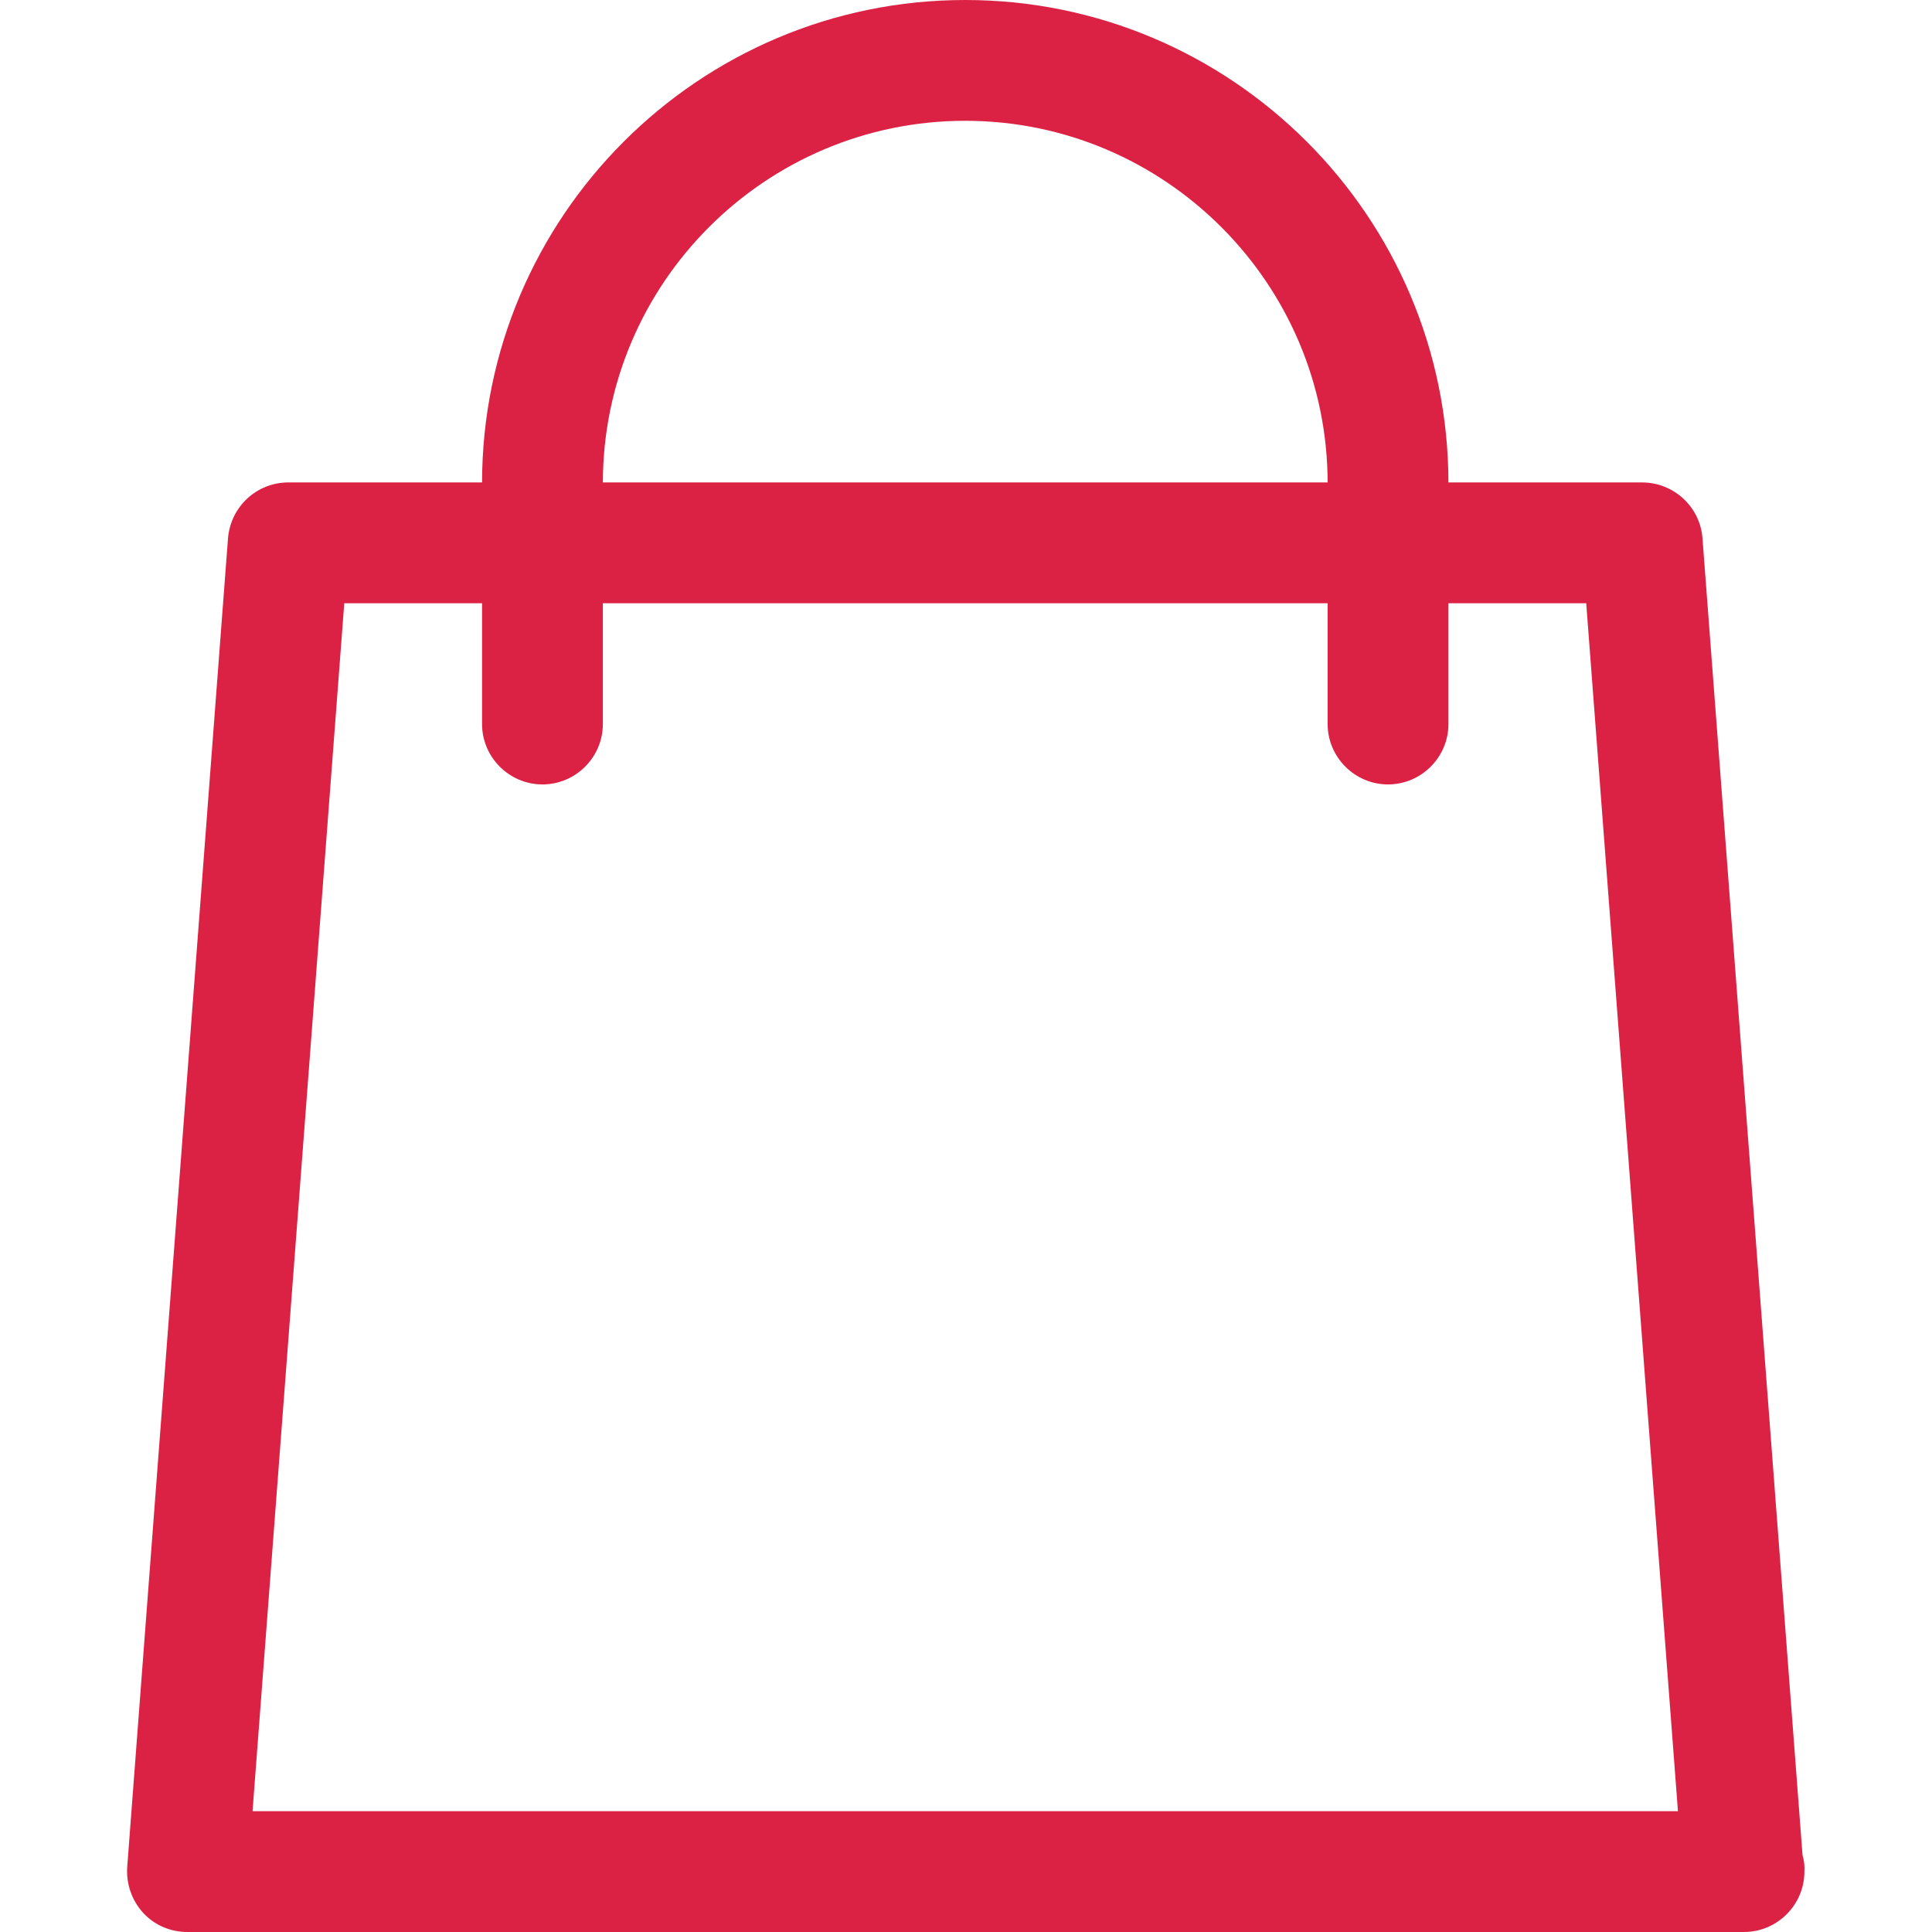<?xml version="1.0" encoding="utf-8"?>
<!-- Generator: Adobe Illustrator 23.0.2, SVG Export Plug-In . SVG Version: 6.00 Build 0)  -->
<svg version="1.1" id="Layer_1" xmlns="http://www.w3.org/2000/svg" xmlns:xlink="http://www.w3.org/1999/xlink" x="0px" y="0px"
	 viewBox="0 0 511.8 511.8" style="enable-background:new 0 0 511.8 511.8;" xml:space="preserve">
<style type="text/css">
	.st0{fill:#DC2244;}
</style>
<g>
	<g>
		<path class="st0" d="M477.5,491.4L451,142.6c-0.6-8.3-7.6-14.8-16-14.8H76.4c-8.4,0-15.3,6.4-16,14.8l-26.7,352
			c-0.3,4.4,1.2,8.8,4.2,12.1c3,3.3,7.3,5.1,11.7,5.1h412.1c0.1,0,0.2,0,0.3,0c8.8,0,16-7.2,16-16
			C478.1,494.3,477.9,492.8,477.5,491.4z M66.9,479.8l24.3-320h329l24.3,320H66.9z"/>
	</g>
</g>
<g>
	<g>
		<path class="st0" d="M255.7,0c-70.6,0-128,57.4-128,128v63.8c0,8.8,7.2,16,16,16s16-7.2,16-16V128c0-53,43.1-96,96-96
			s96,43.1,96,96v63.8c0,8.8,7.2,16,16,16s16-7.2,16-16V128C383.7,57.4,326.3,0,255.7,0z"/>
	</g>
</g>
</svg>
